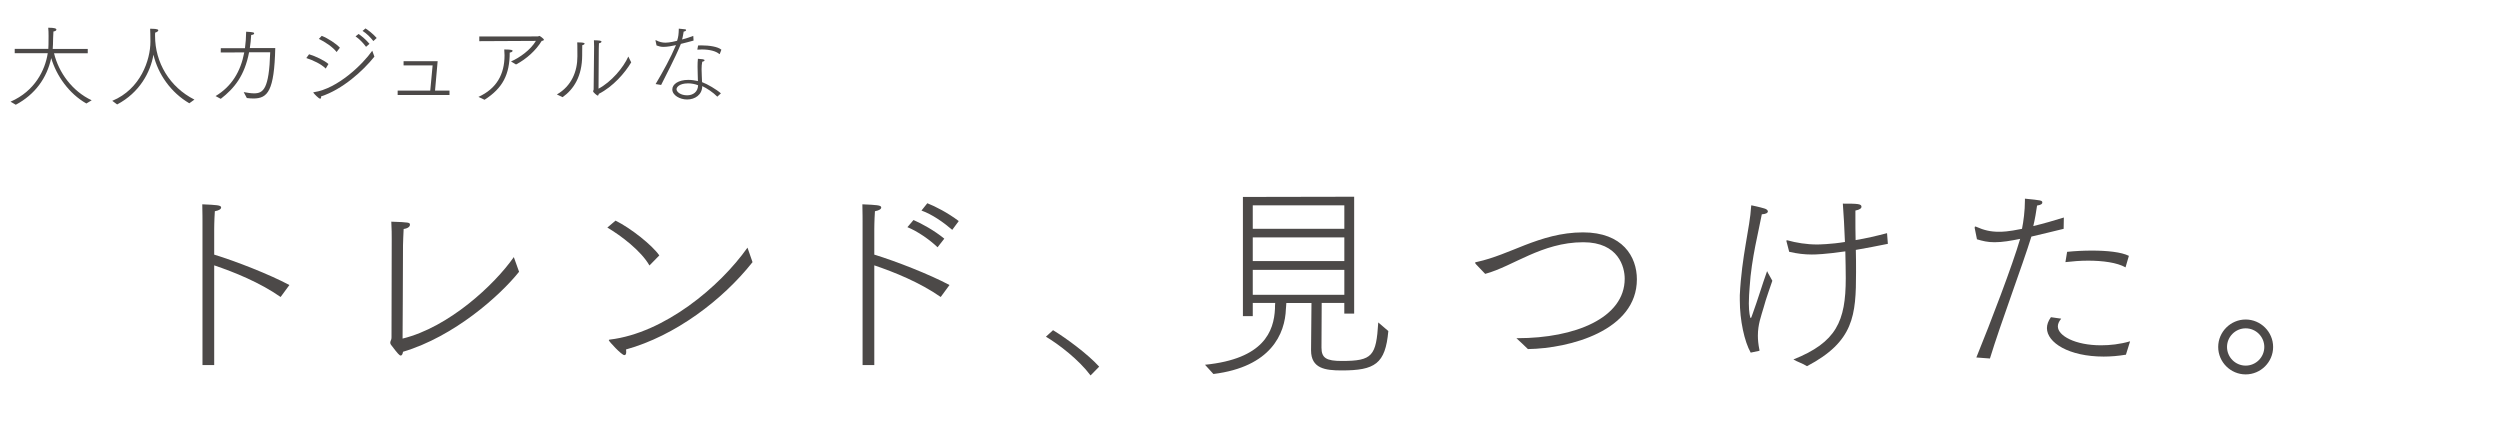 <?xml version="1.0" encoding="UTF-8"?>
<svg id="_レイヤー_2" data-name="レイヤー_2" xmlns="http://www.w3.org/2000/svg" xmlns:xlink="http://www.w3.org/1999/xlink" viewBox="0 0 700.05 118">
  <defs>
    <style>
      .cls-1 {
        fill: none;
      }

      .cls-2 {
        fill: #4c4948;
      }

      .cls-3 {
        clip-path: url(#clippath);
      }
    </style>
    <clipPath id="clippath">
      <rect class="cls-1" width="700.05" height="118"/>
    </clipPath>
  </defs>
  <g id="_x3C__x3E_">
    <g class="cls-3">
      <g>
        <path class="cls-2" d="M2.98,28.46c6.77-2.95,9.66-8.81,10.39-13.56H4.12v-1.21h9.41c.03-.45.05-.88.05-1.31l.02-2.31c0-.83-.02-1.66-.1-2.31,1.79,0,2.29.23,2.29.53,0,.23-.25.45-.83.53-.1,1.13-.08,2.52-.13,3.65,0,.43-.05.83-.07,1.24h9.81v1.21h-9.44c1.31,5.41,5.11,10.62,10.54,13.16l-1.49.9c-4.91-2.79-8.4-7.82-9.84-12.71-1.21,5.56-4.5,10.17-9.92,13.06l-1.46-.85Z"/>
        <path class="cls-2" d="M31.45,28.23c7.9-3.27,10.67-11.42,10.67-16.56,0-1.76-.05-3-.08-3.62.83,0,2.29,0,2.29.43,0,.25-.45.58-.86.63-.05.2-.05.45-.05.58v.38c0,7.45,4.08,14.32,11.02,17.82l-1.43,1.03c-5.16-3-8.78-8.18-10.04-13.61-.83,4.91-3.9,10.64-10.17,13.94l-1.36-1.01Z"/>
        <path class="cls-2" d="M60.37,26.9c4.48-2.69,7.02-6.84,8.03-12.23-2.21,0-4.38,0-6.59.03l.02-1.21h6.77c.2-1.46.3-3,.33-4.61,2.14.1,2.24.25,2.24.48,0,.2-.2.38-.83.43-.08,1.33-.2,2.54-.38,3.67h7.12c-.28,11.98-2.09,14.12-6.12,14.12-.6,0-1.21-.05-1.84-.13l-.88-1.66c.91.15,1.91.35,2.87.35,2.57,0,4.25-1.08,4.55-11.5h-5.91c-1.26,6.54-4.07,10.04-7.93,13.04l-1.46-.78Z"/>
        <path class="cls-2" d="M86.56,15.2c1.84.55,4.3,1.74,5.41,2.72l-.76,1.28c-1.36-1.34-3.45-2.27-5.44-2.95l.78-1.06ZM104.85,15.85c-3.27,4.08-8.96,9.19-14.95,11.15.02.1.02.18.02.23,0,.3-.13.4-.28.4-.38,0-1.61-1.28-1.86-1.63-.02-.02-.05-.05-.05-.08,0-.05.05-.07.15-.1,6.67-.98,13.71-7.82,16.36-11.62l.6,1.66ZM90.1,10.04c1.81.73,3.97,2.14,5.08,3.32l-.93,1.21c-1.01-1.38-3.25-2.85-4.96-3.68l.81-.86ZM100.42,9.51c.83.58,2.09,1.61,3.04,2.77l-.96.83c-.75-1.03-1.88-2.21-2.94-2.92l.86-.68ZM102.33,7.95c.83.53,2.09,1.48,3.15,2.69l-.93.86c-.83-1.06-1.94-2.19-3.04-2.84l.83-.7Z"/>
        <path class="cls-2" d="M111.35,25.37h9.13l.66-7.05h-8.13v-1.18h9.54l-.73,8.23h4.05v1.23h-14.52v-1.23Z"/>
        <path class="cls-2" d="M133.98,27.13c5.06-2.31,7.3-6.29,7.3-11.65,0-.53-.03-1.08-.08-1.63,2.11,0,2.34.2,2.34.38,0,.2-.3.43-.81.5,0,6.12-1.94,9.94-7.05,13.21l-1.71-.81ZM134.21,10.22l16.36-.02c.25,0,.3-.15.45-.15.17,0,1.28.81,1.28,1.06,0,.2-.27.33-.6.33-1.59,2.62-4.2,5.03-7.2,6.62l-1.41-.85c2.39-1.03,5.51-3.25,6.97-5.76l-15.85.08v-1.28Z"/>
        <path class="cls-2" d="M155.94,26.45c4.15-2.39,5.74-6.52,5.74-10.62v-.58c0-2.49-.02-3.02-.05-3.37h.38c.63,0,1.69.02,1.69.33,0,.15-.2.35-.66.45,0,1.11-.02,1.81-.02,2.42v.38c0,5.89-2.36,9.54-5.48,11.75l-1.59-.75ZM167.59,24.84c3.57-1.89,6.99-5.91,8.35-9.01l.81,1.63c-1.74,2.95-5.08,6.8-9.09,8.83-.05.35-.17.48-.3.48-.2,0-1.28-.96-1.28-1.16,0-.02,0-.08.02-.13.05-.18.13-.33.13-.4,0-2.14.13-12.05.13-12.05,0-.38-.03-1.16-.05-1.76,1.59.05,2.11.1,2.11.4,0,.15-.18.35-.7.45-.05.78-.05,1.44-.05,1.44l-.07,11.27Z"/>
        <path class="cls-2" d="M183.58,23.55c2.06-3.47,4.18-7.3,5.71-10.92-1.01.23-2.44.5-3.5.5-.73,0-1.26-.15-1.94-.4l-.3-1.36v-.05s.02-.08.08-.08c.02,0,.05,0,.08.03.88.48,1.74.68,2.64.68,1.13,0,2.79-.4,3.25-.53.38-1.18.43-1.81.48-3.4,1.99.18,2.04.18,2.04.4,0,.18-.23.35-.68.43-.1.4-.2,1.46-.45,2.21,1.16-.3,2.29-.68,3.14-1.01l.08,1.31c-.98.27-2.29.63-3.55.93-1.74,4.25-4.15,8.66-5.53,11.5l-1.54-.25ZM200.87,27.08c-1.18-1.21-2.94-2.37-4.23-2.97-.02,2.44-2.04,3.75-4.23,3.75-2.04,0-4.15-1.18-4.15-2.82,0-1.46,1.71-2.67,4.45-2.67.93,0,1.86.13,2.72.33-.02-1.38-.1-2.77-.1-4.07,0-.76.02-1.49.1-2.17,0,0,.76.05,1.36.13.33.05.5.17.5.3,0,.15-.2.31-.65.4-.13.63-.18,1.34-.18,2.09,0,1.13.1,2.37.13,3.62,1.48.53,4.07,2.06,5.28,3.14l-1.01.93ZM192.61,23.35c-2.29,0-3.17,1.03-3.17,1.63,0,.78,1.18,1.71,2.97,1.71,1.61,0,3.02-.91,3.07-2.82-.83-.33-1.86-.53-2.87-.53ZM195.48,12.73c.33-.02.66-.02.98-.02,2.11,0,4.56.35,5.54,1.21l-.43,1.13c-.02.05-.05.1-.1.1,0,0-.02,0-.05-.02-.91-.81-2.77-1.28-4.86-1.28-.38,0-.75.02-1.13.05h-.1q-.05,0-.05-.05v-.07l.2-1.03Z"/>
      </g>
      <g>
        <path class="cls-2" d="M56.7,62.02s0-2.64-.06-4.81c3.99.18,5.28.23,5.28.88,0,.41-.47.82-1.76,1.06-.18,2.76-.18,4.99-.18,4.99v7.16c5.98,1.82,15.43,5.51,21.06,8.51l-2.46,3.35c-5.92-4.11-12.9-6.92-18.6-8.86v27.93h-3.28v-40.19Z"/>
        <path class="cls-2" d="M145.36,76.09c-5.28,6.63-18.13,18.13-32.5,22.41-.12.7-.35,1.06-.64,1.06-.35,0-.77-.41-2.76-3.05-.12-.23-.18-.35-.18-.53,0-.23.06-.41.18-.7.12-.18.17-.47.17-.82,0-5.16.06-27.46.06-27.46,0-.88,0-3.23-.12-4.93,5.1.18,5.22.23,5.22.88,0,.47-.53,1-1.76,1.17-.12,1.93-.12,3.17-.18,4.58,0,9.85-.12,23.47-.12,26.11,12.96-3.17,25.75-15.08,31.15-22.82l1.47,4.11Z"/>
        <path class="cls-2" d="M172.36,61.78c4.28,2.11,10.27,6.87,12.26,9.74l-2.76,2.82c-2.35-4.11-7.92-8.33-11.79-10.62l2.29-1.94ZM210.73,73.4c-8.45,10.68-21.71,20.65-35.44,24.46.06.3.06.53.06.7,0,.7-.23.88-.53.88-.76,0-4.34-3.87-4.34-4.17,0-.12.12-.18.29-.18,15.25-1.82,30.8-14.78,38.54-25.75l1.41,4.05Z"/>
        <path class="cls-2" d="M241.54,62.02s0-2.64-.06-4.81c3.99.18,5.28.23,5.28.88,0,.41-.47.82-1.76,1.06-.18,2.76-.18,4.99-.18,4.99v7.16c5.98,1.82,15.43,5.51,21.06,8.51l-2.46,3.35c-5.92-4.11-12.9-6.92-18.6-8.86v27.93h-3.28v-40.19ZM255.8,61.61c2.29,1,5.75,2.87,8.62,5.22l-1.88,2.41c-2.29-2.17-5.57-4.46-8.45-5.63l1.7-1.99ZM259.67,56.91c2.23.88,5.69,2.64,8.8,4.99l-1.82,2.46c-2.46-2.11-5.63-4.34-8.62-5.4l1.64-2.05Z"/>
        <path class="cls-2" d="M294.88,92.46c3.58,2.17,9.74,6.69,12.91,10.21l-2.41,2.46c-3.28-4.4-8.86-8.68-12.5-10.85l1.99-1.82Z"/>
        <path class="cls-2" d="M337.43,102.14c16.43-1.64,19.3-9.33,19.59-15.72,0-.41,0-1,.06-1.59h-6.28v3.7h-2.76v-33.38l31.15-.06v32.73h-2.76v-2.99h-6.33c0,3.75-.06,12.15-.06,12.5,0,2.93,1.35,3.75,5.69,3.75,8.63,0,9.62-1.41,10.21-10.79l2.82,2.41c-.82,9.21-3.75,11.03-13.08,11.03-4.58,0-8.56-.53-8.56-5.63v-.12l.12-13.14h-7.04c-.06.59-.06,1.29-.12,1.64-.23,6.98-4.17,16.25-20.3,18.25l-2.35-2.58ZM376.44,64.07v-6.57h-25.64v6.57h25.64ZM376.44,73.1v-6.63h-25.64v6.63h25.64ZM376.44,82.55v-6.98h-25.64v6.98h25.64Z"/>
        <path class="cls-2" d="M413.3,73.98c-.18-.18-.23-.29-.23-.41,0-.17.29-.17.53-.23,4.58-1,9.03-2.99,13.37-4.69,4.87-1.88,10.15-3.58,16.31-3.58,11.09,0,15.08,6.81,15.08,13.14,0,14.37-18.77,19.36-30.51,19.54-1.12-1.12-2.29-2.17-3.23-3.05h.29c16.19,0,30.04-5.69,30.04-16.66,0-3.17-1.64-10.21-11.61-10.21-5.87,0-10.86,1.76-15.14,3.64-4.05,1.76-8.39,4.17-12.32,5.22l-2.58-2.7Z"/>
        <path class="cls-2" d="M490.23,98.74c-1.76-3.11-3.05-9.03-3.05-14.67v-1.41c.53-10.97,2.82-18.83,3.17-24.82,0-.3.06-.35.12-.35l.23.06s1.99.41,3.34.82c.65.17,1,.53,1,.82,0,.41-.53.76-1.7.82-.76,4.22-2.93,12.44-3.4,20.36-.12,1.46-.23,3.05-.23,4.58,0,2.46.35,4.11.53,4.11s.29-.64.59-1.35c1.41-3.87,2.58-7.86,3.99-11.79.29.7,1.17,2.05,1.47,2.7-.47,1.46-1.82,5.1-2.41,7.39-.76,2.64-1.64,4.81-1.64,7.98,0,1.17.12,2.41.41,3.87l.06.18c0,.12-.06.23-.23.23l-2.23.47ZM500.26,67.59c0-.06-.06-.12-.06-.12,0-.12.12-.18.17-.18h.12c2.52.7,5.4,1.17,8.33,1.17.41,0,3.93-.06,7.8-.7-.17-3.99-.35-7.92-.59-10.74,4.22,0,5.22.06,5.22.88,0,.41-.47.82-1.7,1.06v2.05c0,1.82,0,3.93.06,6.22,2.88-.47,5.87-1.17,8.8-1.94l.23,2.99c-2.82.59-5.98,1.17-8.97,1.7.06,1.99.06,4.11.06,6.22,0,12.14-.59,19.42-13.73,26.34-1.29-.82-2.76-1.23-3.81-1.88,12.03-4.81,14.66-10.68,14.66-22.76,0-2.17-.06-4.81-.12-7.51-5.69.82-8.33.88-9.39.88-2.05,0-4.05-.23-6.33-.76l-.76-2.93Z"/>
        <path class="cls-2" d="M553.42,100.09c4.11-10.09,10.15-25.93,12.26-33.2-2.64.53-4.93.94-7.16.94-1.99,0-3.35-.35-4.93-.82l-.64-3.17v-.12c0-.18.06-.29.23-.29l.17.06c2.23,1,4.11,1.41,6.34,1.41,1,0,2.52,0,6.51-.82.41-1.99.82-5.1.82-7.92v-.53c4.58.47,4.87.47,4.87,1.11,0,.35-.35.65-1.47.82-.17,1.29-.64,4.11-1.06,5.75,2.88-.7,5.93-1.58,8.56-2.4l-.06,3.17c-2.7.65-5.98,1.47-9.03,2.17-2.52,8.16-8.56,24.17-11.61,34.14l-3.82-.29ZM577.18,89.24c-.7.82-.94,1.53-.94,2.17,0,2.58,4.81,5.28,12.08,5.28,2.52,0,5.28-.29,8.15-1.12l-1.17,3.75c-2.11.35-4.22.53-6.22.53-9.8,0-15.9-3.93-15.9-7.98,0-.94.35-1.99,1.12-3.05l2.87.41ZM578.83,70.52c2.17-.23,4.63-.35,6.98-.35,4.22,0,8.21.41,10.32,1.47l-.94,3.23c-2.35-1.35-6.39-1.88-10.5-1.88-2.17,0-4.4.18-6.33.41l.47-2.88Z"/>
        <path class="cls-2" d="M628.83,89.47c4.22,0,7.69,3.46,7.69,7.69s-3.46,7.68-7.69,7.68-7.69-3.46-7.69-7.68,3.46-7.69,7.69-7.69ZM634.05,97.16c0-2.88-2.35-5.22-5.22-5.22s-5.22,2.35-5.22,5.22,2.35,5.22,5.22,5.22,5.22-2.35,5.22-5.22Z"/>
      </g>
    </g>
  </g>
</svg>
